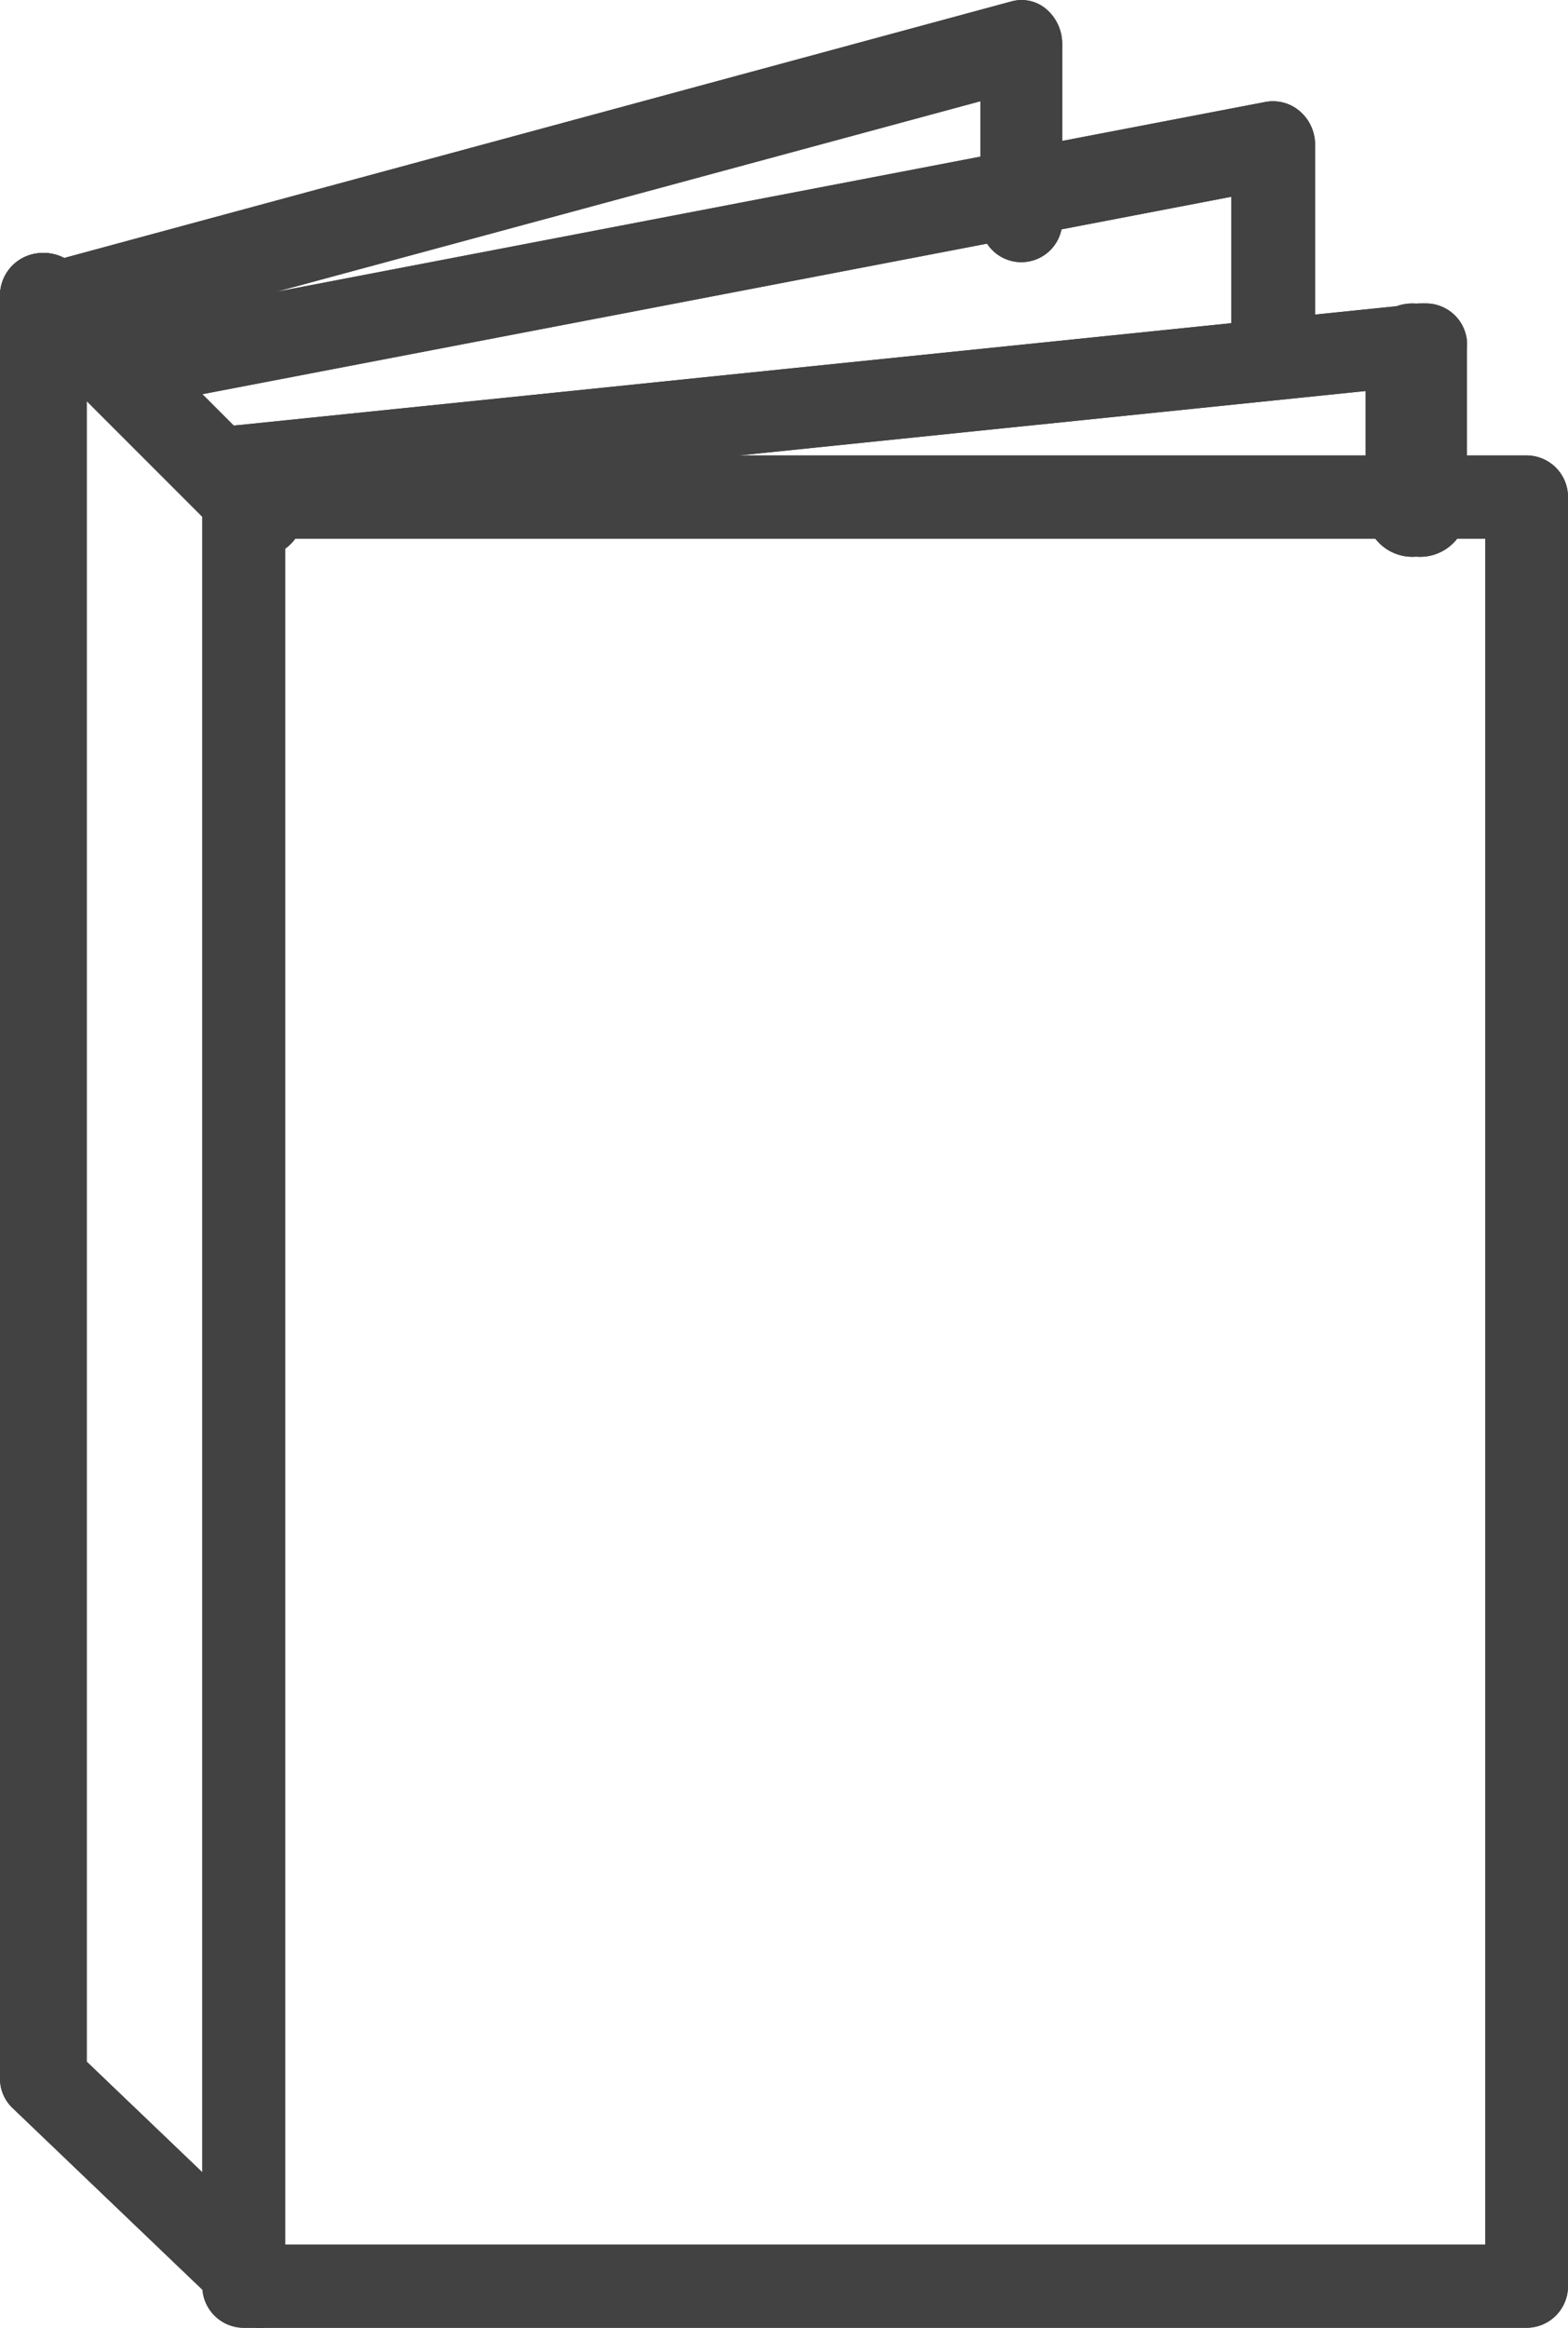 <?xml version="1.0" encoding="UTF-8"?> <svg xmlns="http://www.w3.org/2000/svg" xmlns:xlink="http://www.w3.org/1999/xlink" id="Group_9" data-name="Group 9" width="31" height="46" viewBox="0 0 31 46"><defs><clipPath id="clip-path"><path id="Clip_2" data-name="Clip 2" d="M0,0H31V46H0Z" fill="none"></path></clipPath></defs><path id="Clip_2-3" data-name="Clip 2" d="M0,0H31V46H0Z" fill="none"></path><g id="Group_9-2" data-name="Group 9" clip-path="url(#clip-path)"><path id="Fill_1" data-name="Fill 1" d="M26.182,37H.819A.821.821,0,0,1,0,36.178V.822A.821.821,0,0,1,.819,0H26.182A.821.821,0,0,1,27,.822V36.178A.821.821,0,0,1,26.182,37ZM1.637,1.644V35.356H25.364V1.644Z" transform="translate(4 9)" fill="#424242"></path><path id="Fill_3" data-name="Fill 3" d="M.806,4A.8.8,0,0,1,.724,2.4L24.11,0A.816.816,0,0,1,25,.717a.8.8,0,0,1-.72.878L.89,4Q.848,4,.806,4" transform="translate(4 6)" fill="#424242"></path><path id="Fill_4" data-name="Fill 4" d="M.807,7a.821.821,0,0,1-.782-.663A.881.881,0,0,1,.612,5.276L20,.027a.752.752,0,0,1,.692.159A.9.9,0,0,1,21,.875V4.314a.81.81,0,1,1-1.616,0V2L1,6.973A.739.739,0,0,1,.807,7" fill="#424242"></path><path id="Fill_5" data-name="Fill 5" d="M.827,6a.836.836,0,0,1-.813-.7.855.855,0,0,1,.664-1L23.021.014A.813.813,0,0,1,23.7.2a.868.868,0,0,1,.3.659V4.638a.828.828,0,1,1-1.655,0V1.888L.978,5.986A.789.789,0,0,1,.827,6" transform="translate(2 2)" fill="#424242"></path><path id="Fill_6" data-name="Fill 6" d="M1,5a.928.928,0,0,1-1-.833V.834A.928.928,0,0,1,1,0,.928.928,0,0,1,2,.834V4.167A.928.928,0,0,1,1,5" transform="translate(27 6)" fill="#424242"></path><path id="Fill_7" data-name="Fill 7" d="M5.143,6a.856.856,0,0,1-.606-.251L.251,1.463A.857.857,0,1,1,1.463.251L5.749,4.537A.857.857,0,0,1,5.143,6" transform="translate(0 5)" fill="#424242"></path><path id="Fill_8" data-name="Fill 8" d="M5.143,41a.877.877,0,0,1-.606-.24L.251,36.66A.8.8,0,0,1,0,36.08V.82A.839.839,0,0,1,.858,0a.839.839,0,0,1,.857.82V35.741L5.749,39.6a.8.8,0,0,1,0,1.16.877.877,0,0,1-.606.24" transform="translate(0 5)" fill="#424242"></path></g><g id="Group_9-3" data-name="Group 9" clip-path="url(#clip-path)"><path id="Fill_1-2" data-name="Fill 1" d="M26.182,37H.819A.821.821,0,0,1,0,36.178V.822A.821.821,0,0,1,.819,0H26.182A.821.821,0,0,1,27,.822V36.178A.821.821,0,0,1,26.182,37ZM1.637,1.644V35.356H25.364V1.644Z" transform="translate(4 9)" fill="#424242"></path><path id="Fill_3-2" data-name="Fill 3" d="M.806,4A.8.8,0,0,1,.724,2.4L24.11,0A.816.816,0,0,1,25,.717a.8.8,0,0,1-.72.878L.89,4Q.848,4,.806,4" transform="translate(4 6)" fill="#424242"></path><path id="Fill_4-2" data-name="Fill 4" d="M.807,7a.821.821,0,0,1-.782-.663A.881.881,0,0,1,.612,5.276L20,.027a.752.752,0,0,1,.692.159A.9.9,0,0,1,21,.875V4.314a.81.81,0,1,1-1.616,0V2L1,6.973A.739.739,0,0,1,.807,7" fill="#424242"></path><path id="Fill_5-2" data-name="Fill 5" d="M.827,6a.836.836,0,0,1-.813-.7.855.855,0,0,1,.664-1L23.021.014A.813.813,0,0,1,23.7.2a.868.868,0,0,1,.3.659V4.638a.828.828,0,1,1-1.655,0V1.888L.978,5.986A.789.789,0,0,1,.827,6" transform="translate(2 2)" fill="#424242"></path><path id="Fill_6-2" data-name="Fill 6" d="M1,5a.928.928,0,0,1-1-.833V.834A.928.928,0,0,1,1,0,.928.928,0,0,1,2,.834V4.167A.928.928,0,0,1,1,5" transform="translate(27 6)" fill="#424242"></path><path id="Fill_7-2" data-name="Fill 7" d="M5.143,6a.856.856,0,0,1-.606-.251L.251,1.463A.857.857,0,1,1,1.463.251L5.749,4.537A.857.857,0,0,1,5.143,6" transform="translate(0 5)" fill="#424242"></path><path id="Fill_8-2" data-name="Fill 8" d="M5.143,41a.877.877,0,0,1-.606-.24L.251,36.66A.8.8,0,0,1,0,36.08V.82A.839.839,0,0,1,.858,0a.839.839,0,0,1,.857.82V35.741L5.749,39.6a.8.8,0,0,1,0,1.16.877.877,0,0,1-.606.24" transform="translate(0 5)" fill="#424242"></path></g></svg> 